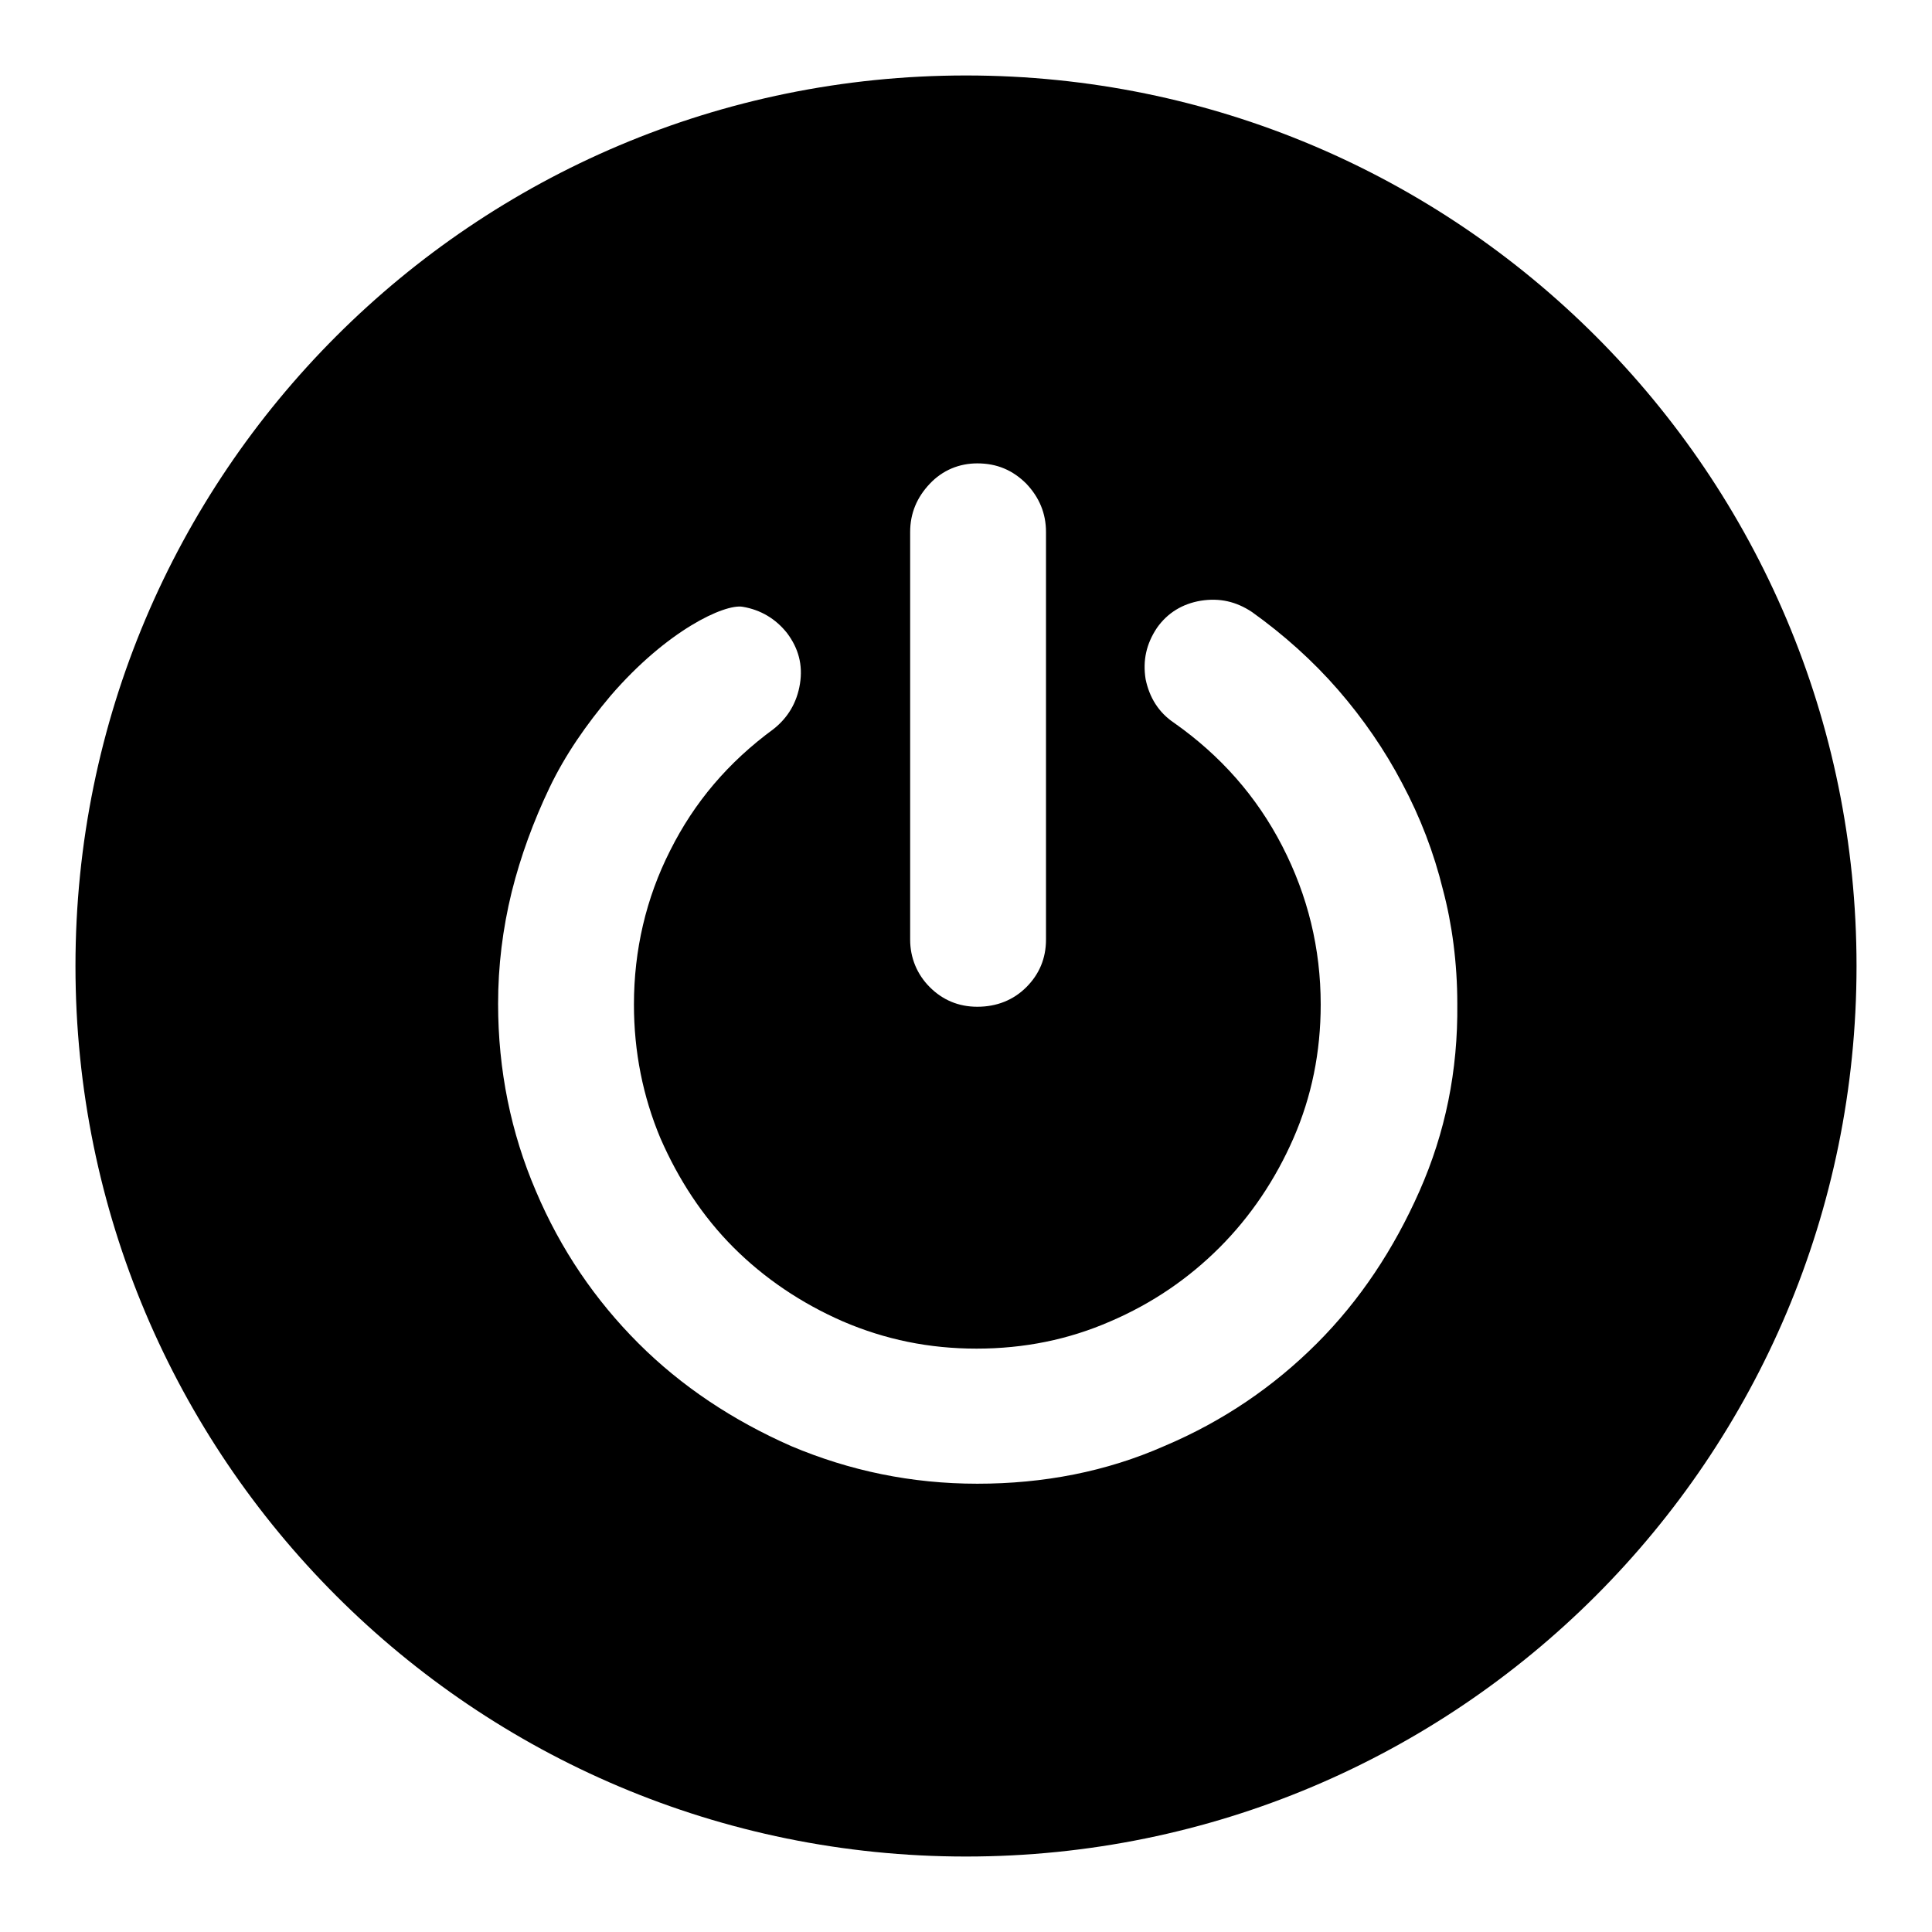 <?xml version="1.0" encoding="utf-8"?>
<!-- Svg Vector Icons : http://www.onlinewebfonts.com/icon -->
<!DOCTYPE svg PUBLIC "-//W3C//DTD SVG 1.1//EN" "http://www.w3.org/Graphics/SVG/1.1/DTD/svg11.dtd">
<svg version="1.1" xmlns="http://www.w3.org/2000/svg" xmlns:xlink="http://www.w3.org/1999/xlink" x="0px" y="0px" viewBox="0 0 256 256" enable-background="new 0 0 256 256" xml:space="preserve">
<g> <path fill="#000000" d="M128,10C62.8,10,10,62.8,10,128c0,65.2,52.8,118,118,118c65.2,0,118-52.8,118-118C246,62.8,193.2,10,128,10 z M120.6,70.5c0-2.5,0.9-4.6,2.6-6.4c1.7-1.8,3.9-2.7,6.3-2.7c2.6,0,4.7,0.9,6.5,2.7c1.7,1.8,2.6,3.9,2.6,6.4v54 c0,2.5-0.9,4.6-2.6,6.3s-3.9,2.6-6.5,2.6c-2.5,0-4.6-0.9-6.3-2.6s-2.6-3.9-2.6-6.3V70.5z M188.1,157.8c-3.4,7.7-7.9,14.5-13.6,20.2 s-12.4,10.3-20.2,13.6c-7.7,3.4-16,5-24.8,5c-8.7,0-16.9-1.7-24.7-5c-7.7-3.4-14.5-7.9-20.2-13.6S74.3,165.6,71,157.8 c-3.3-7.7-5-16-5-24.8c0-5,0.6-9.9,1.8-14.8c1.2-4.8,2.9-9.4,5-13.8s4.9-8.4,8.1-12.2C88.4,83.5,96,80,98.4,80.4 c2.4,0.4,4.4,1.6,5.9,3.5c1.5,2,2.1,4.2,1.7,6.7c-0.4,2.5-1.6,4.5-3.5,6c-6,4.4-10.5,9.7-13.7,16.1c-3.2,6.3-4.8,13.2-4.8,20.4 c0,6.3,1.2,12.2,3.5,17.7c2.4,5.5,5.6,10.4,9.7,14.5c4.1,4.1,9,7.4,14.5,9.8c5.6,2.4,11.4,3.6,17.7,3.6c6.3,0,12.2-1.2,17.7-3.6 c5.6-2.4,10.4-5.7,14.5-9.8c4.1-4.1,7.4-9,9.8-14.5c2.4-5.5,3.6-11.4,3.6-17.7c0-7.4-1.7-14.4-5.1-21c-3.4-6.6-8.2-12-14.3-16.3 c-2.1-1.4-3.3-3.4-3.8-5.8c-0.4-2.5,0.1-4.7,1.5-6.8c1.4-2,3.4-3.2,5.8-3.6c2.5-0.4,4.7,0.1,6.8,1.5c4.2,3,8.1,6.5,11.4,10.3 c3.3,3.8,6.2,8,8.5,12.4c2.4,4.5,4.2,9.2,5.4,14.1c1.2,4.5,1.9,9.7,1.9,15.1v0C193.2,141.9,191.5,150.1,188.1,157.8L188.1,157.8z" /></g>
</svg>